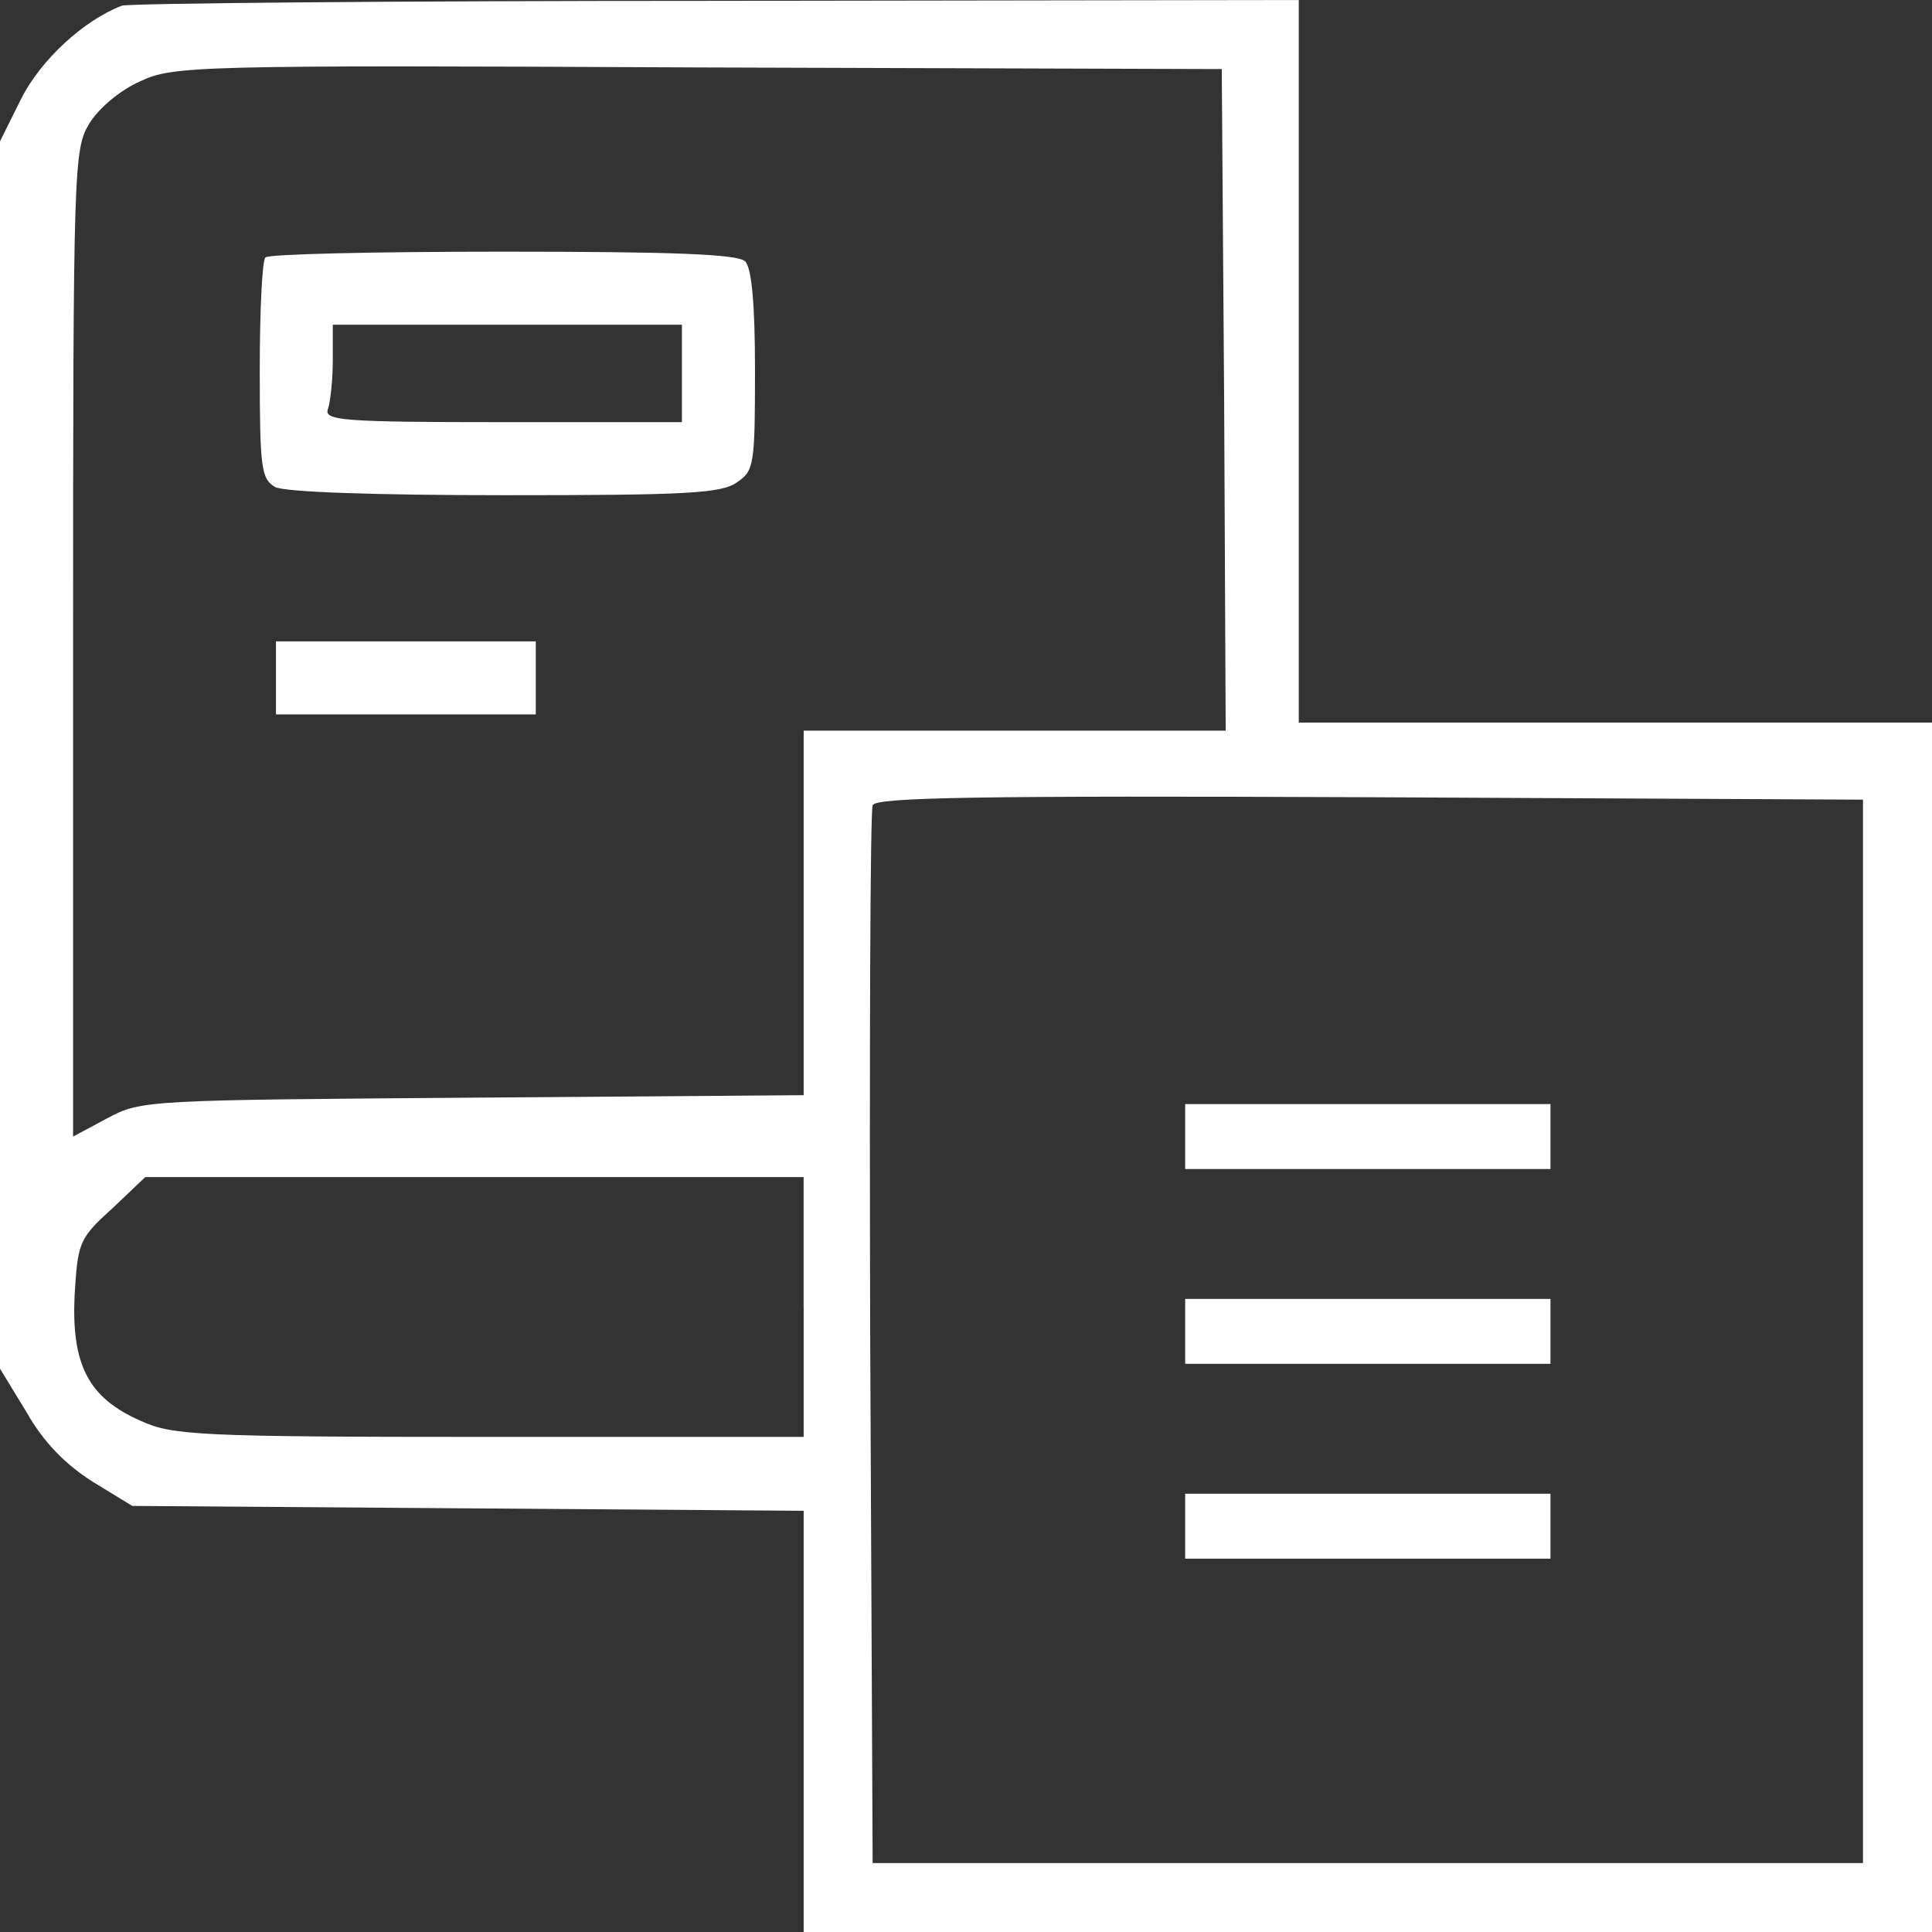 <?xml version="1.0" encoding="utf-8"?>
<!-- Generator: Adobe Illustrator 15.0.0, SVG Export Plug-In . SVG Version: 6.00 Build 0)  -->
<!DOCTYPE svg PUBLIC "-//W3C//DTD SVG 1.1//EN" "http://www.w3.org/Graphics/SVG/1.1/DTD/svg11.dtd">
<svg version="1.1" id="레이어_1" xmlns="http://www.w3.org/2000/svg" xmlns:xlink="http://www.w3.org/1999/xlink" x="0px"
	 y="0px" width="38.937px" height="38.939px" viewBox="0 0 38.937 38.939" enable-background="new 0 0 38.937 38.939"
	 xml:space="preserve">
<rect x="0" y="0" width="38.937" height="38.939" fill="#333333" stroke="none"/>
<g>
	<path fill-rule="evenodd" clip-rule="evenodd" fill="#FFFFFF" d="M2.454,0.115c-0.77,0.295-1.637,1.096-2.03,1.881L0,2.848v12.369
		v12.367l0.539,0.884c0.343,0.606,0.785,1.048,1.325,1.392l0.802,0.49l6.773,0.049l6.758,0.049v4.238v4.254h11.371h11.369V26.75
		V14.562h-6.381h-6.381v-7.28V0l-11.73,0.017C7.984,0.017,2.585,0.066,2.454,0.115z M24.671,8.05l0.031,6.675H20.45h-4.253v3.682
		v3.665l-6.676,0.05c-6.527,0.049-6.675,0.049-7.346,0.408l-0.702,0.376v-9.947c0-9.669,0.016-9.947,0.327-10.47
		C1.995,2.176,2.421,1.816,2.83,1.637c0.655-0.311,1.128-0.326,11.24-0.278l10.553,0.033L24.671,8.05z M37.546,26.832v10.716h-9.979
		h-9.98l-0.049-10.553c-0.017-5.808,0-10.649,0.049-10.765c0.049-0.163,2.144-0.195,10.012-0.163l9.947,0.049V26.832z
		 M16.197,26.342v2.617H9.865c-5.907,0-6.398-0.033-7.036-0.327c-1.046-0.458-1.39-1.129-1.326-2.52
		c0.066-1.063,0.082-1.146,0.753-1.751l0.671-0.638H9.57h6.626V26.342z"/>
	<path fill-rule="evenodd" clip-rule="evenodd" fill="#FFFFFF" d="M5.35,5.188C5.284,5.236,5.235,6.267,5.235,7.461
		c0,1.996,0.033,2.192,0.311,2.355c0.195,0.1,1.979,0.164,4.63,0.164c3.632,0,4.369-0.033,4.68-0.262
		c0.343-0.229,0.36-0.359,0.36-2.258c0-1.325-0.066-2.061-0.198-2.192c-0.147-0.147-1.455-0.196-4.875-0.196
		C7.558,5.072,5.399,5.121,5.35,5.188z M13.743,7.526v0.982h-3.616c-3.24,0-3.6-0.034-3.518-0.263c0.05-0.147,0.098-0.59,0.098-0.98
		V6.545h3.518h3.518V7.526z"/>
	<polygon fill-rule="evenodd" clip-rule="evenodd" fill="#FFFFFF" points="5.562,13.662 5.562,14.398 8.179,14.398 10.798,14.398 
		10.798,13.662 10.798,12.926 8.179,12.926 5.562,12.926 	"/>
	<polygon fill-rule="evenodd" clip-rule="evenodd" fill="#FFFFFF" points="23.886,22.905 23.886,23.56 27.568,23.56 31.248,23.56 
		31.248,22.905 31.248,22.251 27.568,22.251 23.886,22.251 	"/>
	<polygon fill-rule="evenodd" clip-rule="evenodd" fill="#FFFFFF" points="23.886,26.832 23.886,27.486 27.568,27.486 
		31.248,27.486 31.248,26.832 31.248,26.178 27.568,26.178 23.886,26.178 	"/>
	<polygon fill-rule="evenodd" clip-rule="evenodd" fill="#FFFFFF" points="23.886,30.76 23.886,31.413 27.568,31.413 31.248,31.413 
		31.248,30.76 31.248,30.104 27.568,30.104 23.886,30.104 	"/>
</g>
</svg>
